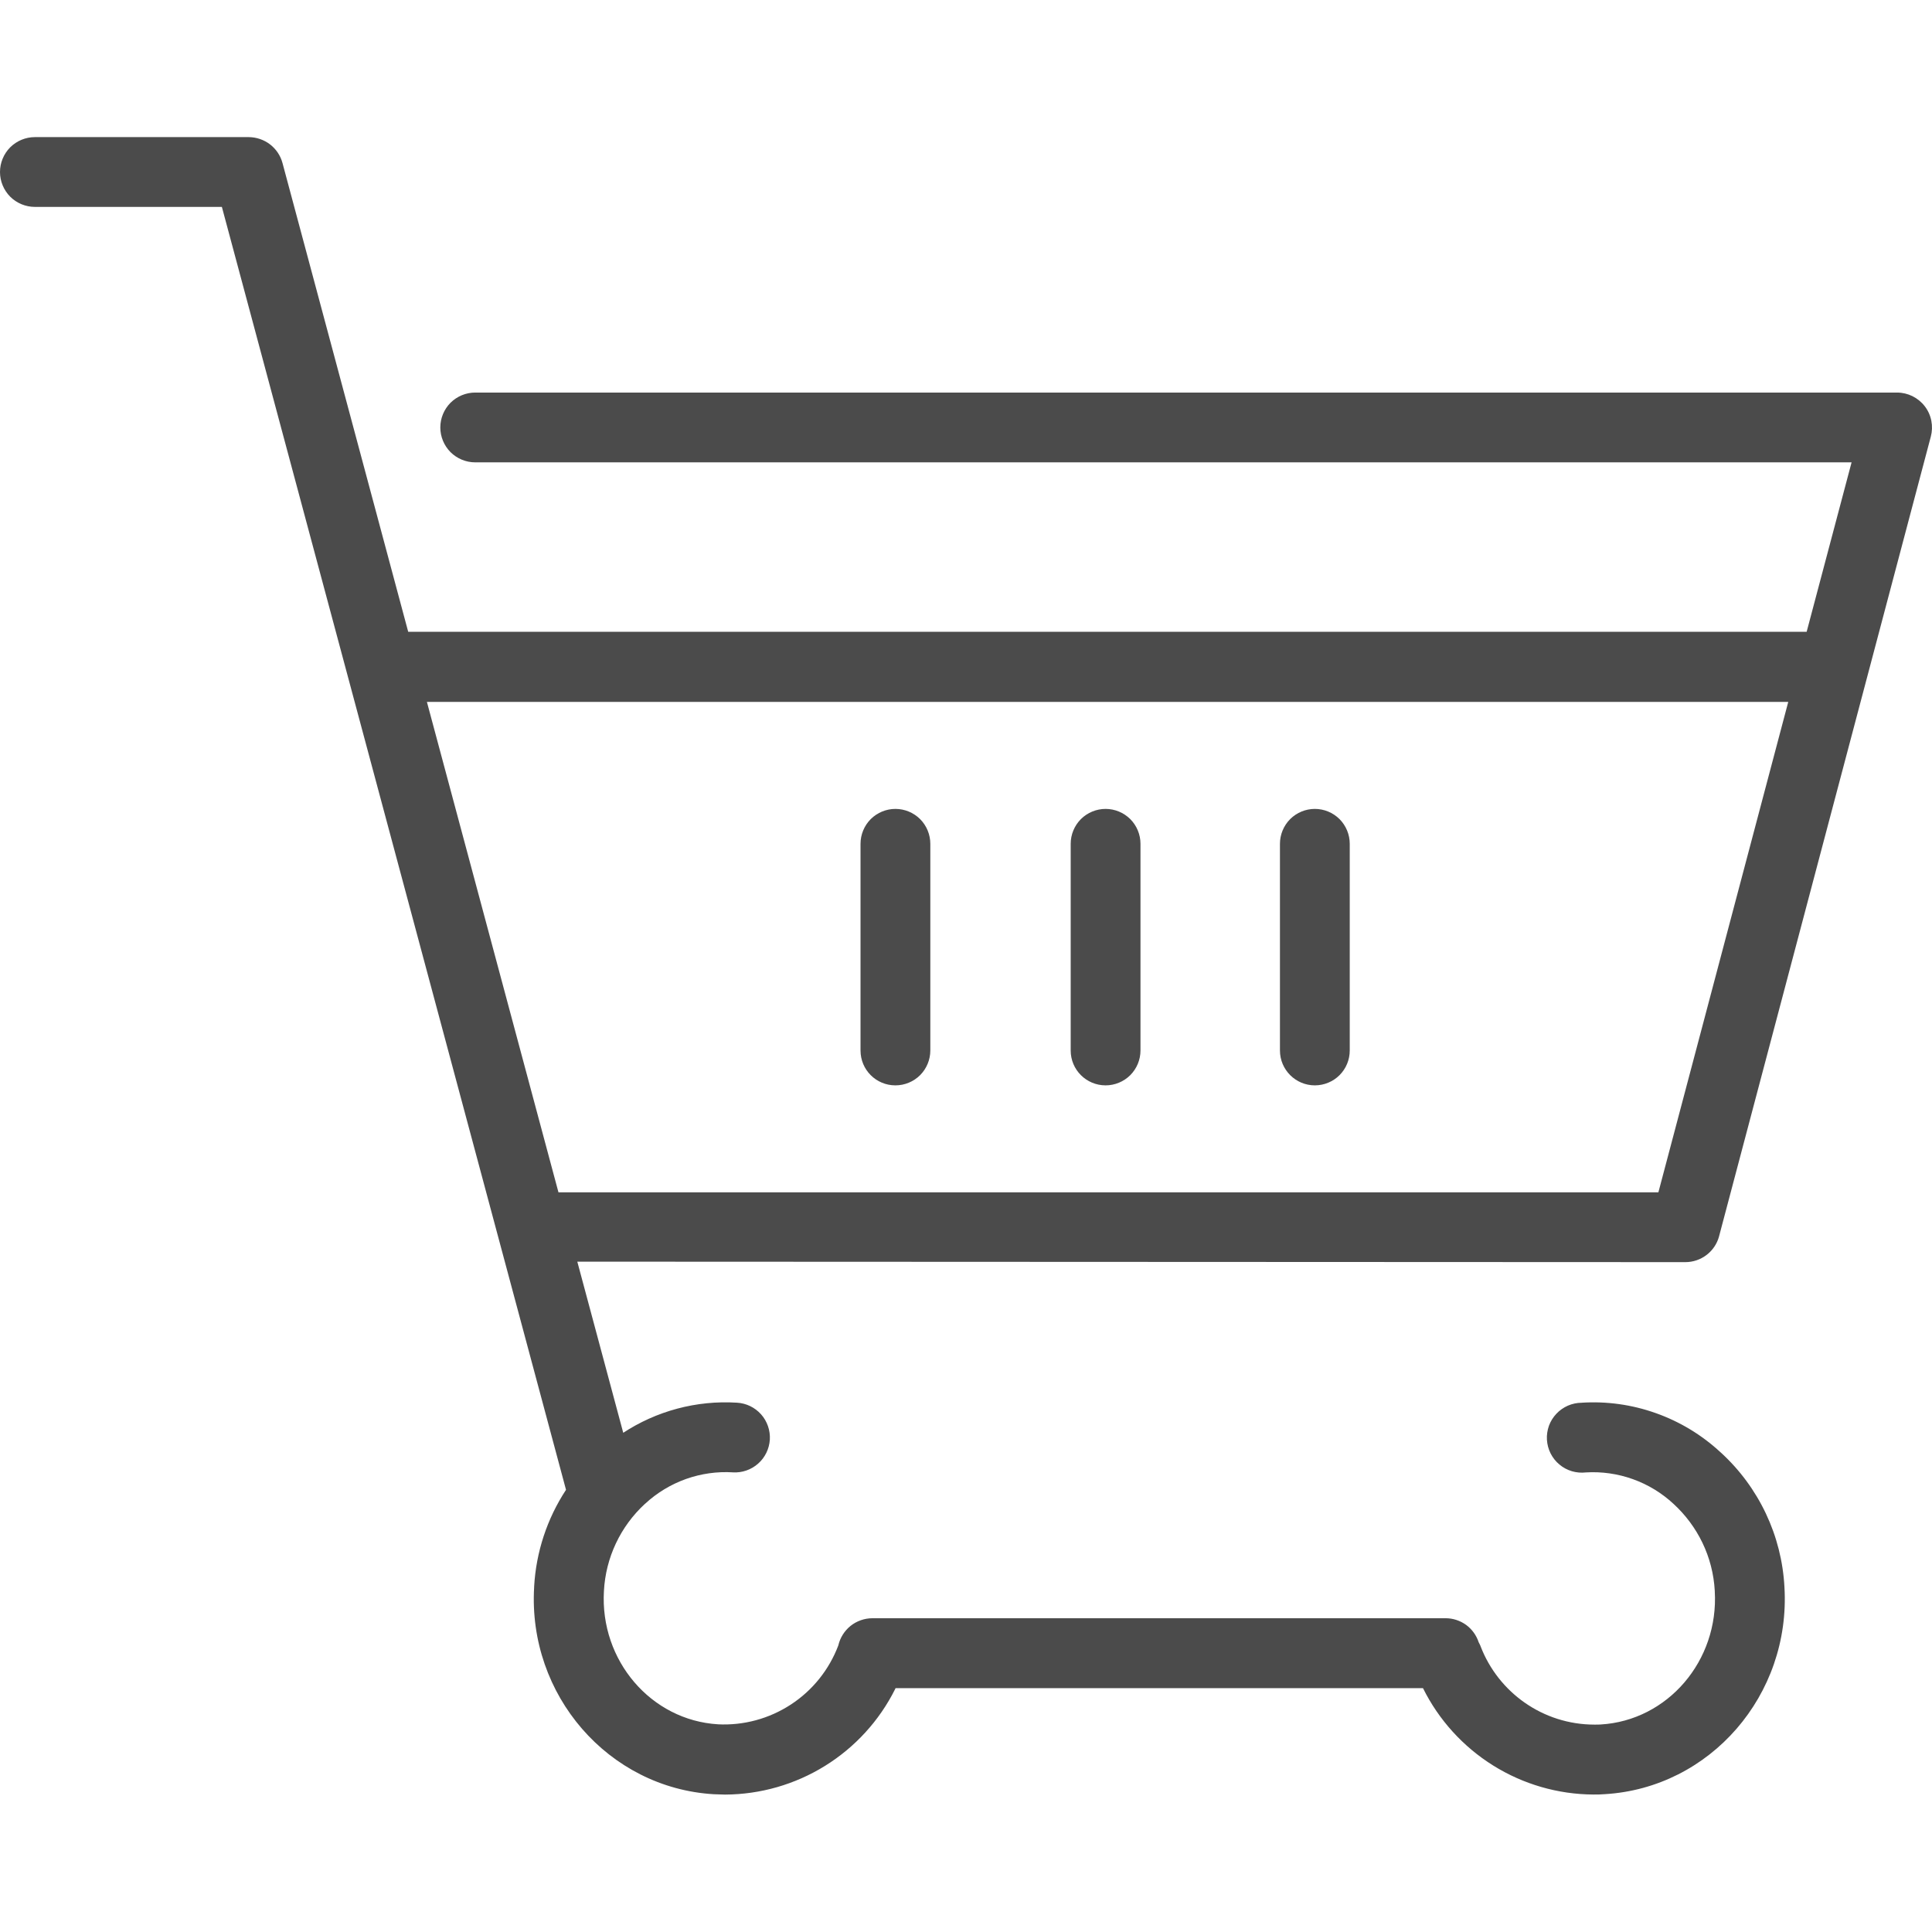 <svg width="32" height="32" viewBox="0 0 32 32" fill="none" xmlns="http://www.w3.org/2000/svg">
<path d="M27.915 20.905C28.042 20.905 28.165 20.863 28.266 20.786C28.367 20.709 28.44 20.601 28.473 20.478L28.474 20.474L31.98 7.233C32.003 7.147 32.006 7.057 31.989 6.97C31.972 6.882 31.935 6.8 31.881 6.73C31.827 6.659 31.757 6.602 31.677 6.562C31.598 6.523 31.51 6.502 31.421 6.502H7.871C7.718 6.502 7.571 6.563 7.462 6.671C7.354 6.78 7.293 6.927 7.293 7.08C7.293 7.233 7.354 7.38 7.462 7.489C7.571 7.597 7.718 7.658 7.871 7.658H30.668L29.924 10.464H6.761L4.679 2.7C4.646 2.577 4.573 2.469 4.472 2.391C4.371 2.314 4.247 2.272 4.12 2.271H0.578C0.425 2.271 0.278 2.332 0.169 2.44C0.061 2.549 0 2.696 0 2.849C0 3.002 0.061 3.149 0.169 3.258C0.278 3.366 0.425 3.427 0.578 3.427H3.675L9.375 24.676C9.061 25.154 8.879 25.707 8.847 26.279V26.288C8.741 28.075 10.077 29.614 11.822 29.718C11.885 29.718 11.944 29.724 12.01 29.724C12.595 29.721 13.167 29.557 13.664 29.249C14.161 28.941 14.563 28.502 14.825 27.979L14.833 27.961H23.569C23.83 28.487 24.233 28.931 24.731 29.242C25.229 29.553 25.804 29.72 26.392 29.723C26.454 29.723 26.515 29.723 26.581 29.717C28.327 29.613 29.662 28.075 29.556 26.287C29.511 25.434 29.132 24.634 28.502 24.058L28.499 24.056C28.19 23.769 27.826 23.548 27.429 23.407C27.032 23.265 26.61 23.206 26.189 23.234H26.198C26.119 23.234 26.041 23.251 25.969 23.282C25.897 23.314 25.832 23.359 25.778 23.417C25.724 23.474 25.682 23.542 25.655 23.616C25.629 23.691 25.617 23.769 25.622 23.848C25.627 23.927 25.648 24.004 25.683 24.074C25.719 24.144 25.768 24.207 25.829 24.257C25.889 24.308 25.959 24.345 26.035 24.368C26.11 24.39 26.19 24.397 26.268 24.388H26.266C26.531 24.372 26.797 24.41 27.047 24.5C27.298 24.59 27.527 24.73 27.721 24.911L27.72 24.91C28.115 25.273 28.371 25.781 28.402 26.35V26.355C28.47 27.507 27.622 28.498 26.511 28.563C26.481 28.565 26.446 28.565 26.411 28.565C25.551 28.565 24.816 28.028 24.524 27.27L24.519 27.256C24.512 27.238 24.501 27.221 24.492 27.202C24.454 27.086 24.381 26.985 24.283 26.913C24.184 26.842 24.066 26.803 23.944 26.803H14.448C14.318 26.804 14.191 26.848 14.089 26.929C13.988 27.01 13.916 27.123 13.886 27.25L13.885 27.254C13.733 27.655 13.459 27.998 13.1 28.232C12.741 28.467 12.317 28.582 11.889 28.56H11.894C10.784 28.494 9.935 27.503 10.003 26.352C10.032 25.8 10.276 25.282 10.683 24.908L10.685 24.907C10.88 24.726 11.11 24.587 11.361 24.497C11.612 24.408 11.878 24.37 12.144 24.387H12.139C12.292 24.396 12.442 24.344 12.557 24.242C12.672 24.141 12.741 23.997 12.751 23.845C12.76 23.692 12.708 23.541 12.606 23.426C12.504 23.312 12.361 23.242 12.208 23.233H12.207C11.537 23.191 10.871 23.369 10.311 23.739L10.323 23.732L9.562 20.897L27.915 20.905ZM29.619 11.626L27.468 19.749H9.25L7.071 11.626H29.619Z" fill="#4B4B4B"/>
<path d="M18.312 17.977C18.465 17.977 18.612 17.916 18.721 17.808C18.829 17.699 18.89 17.552 18.89 17.399V13.976C18.89 13.823 18.829 13.676 18.721 13.567C18.612 13.459 18.465 13.398 18.312 13.398C18.159 13.398 18.012 13.459 17.903 13.567C17.795 13.676 17.734 13.823 17.734 13.976V17.4C17.734 17.719 17.993 17.977 18.312 17.977ZM21.778 17.977C21.931 17.977 22.079 17.916 22.187 17.808C22.295 17.7 22.356 17.553 22.356 17.4V13.976C22.356 13.823 22.295 13.676 22.187 13.567C22.078 13.459 21.931 13.398 21.778 13.398C21.625 13.398 21.478 13.459 21.369 13.567C21.261 13.676 21.2 13.823 21.2 13.976V17.399C21.2 17.718 21.459 17.977 21.778 17.977ZM14.831 17.977C14.984 17.977 15.131 17.916 15.24 17.808C15.348 17.699 15.409 17.552 15.409 17.399V13.976C15.409 13.823 15.348 13.676 15.24 13.567C15.131 13.459 14.984 13.398 14.831 13.398C14.678 13.398 14.531 13.459 14.422 13.567C14.314 13.676 14.253 13.823 14.253 13.976V17.4C14.253 17.719 14.511 17.977 14.83 17.977H14.831Z" fill="#4B4B4B"/>
</svg>
